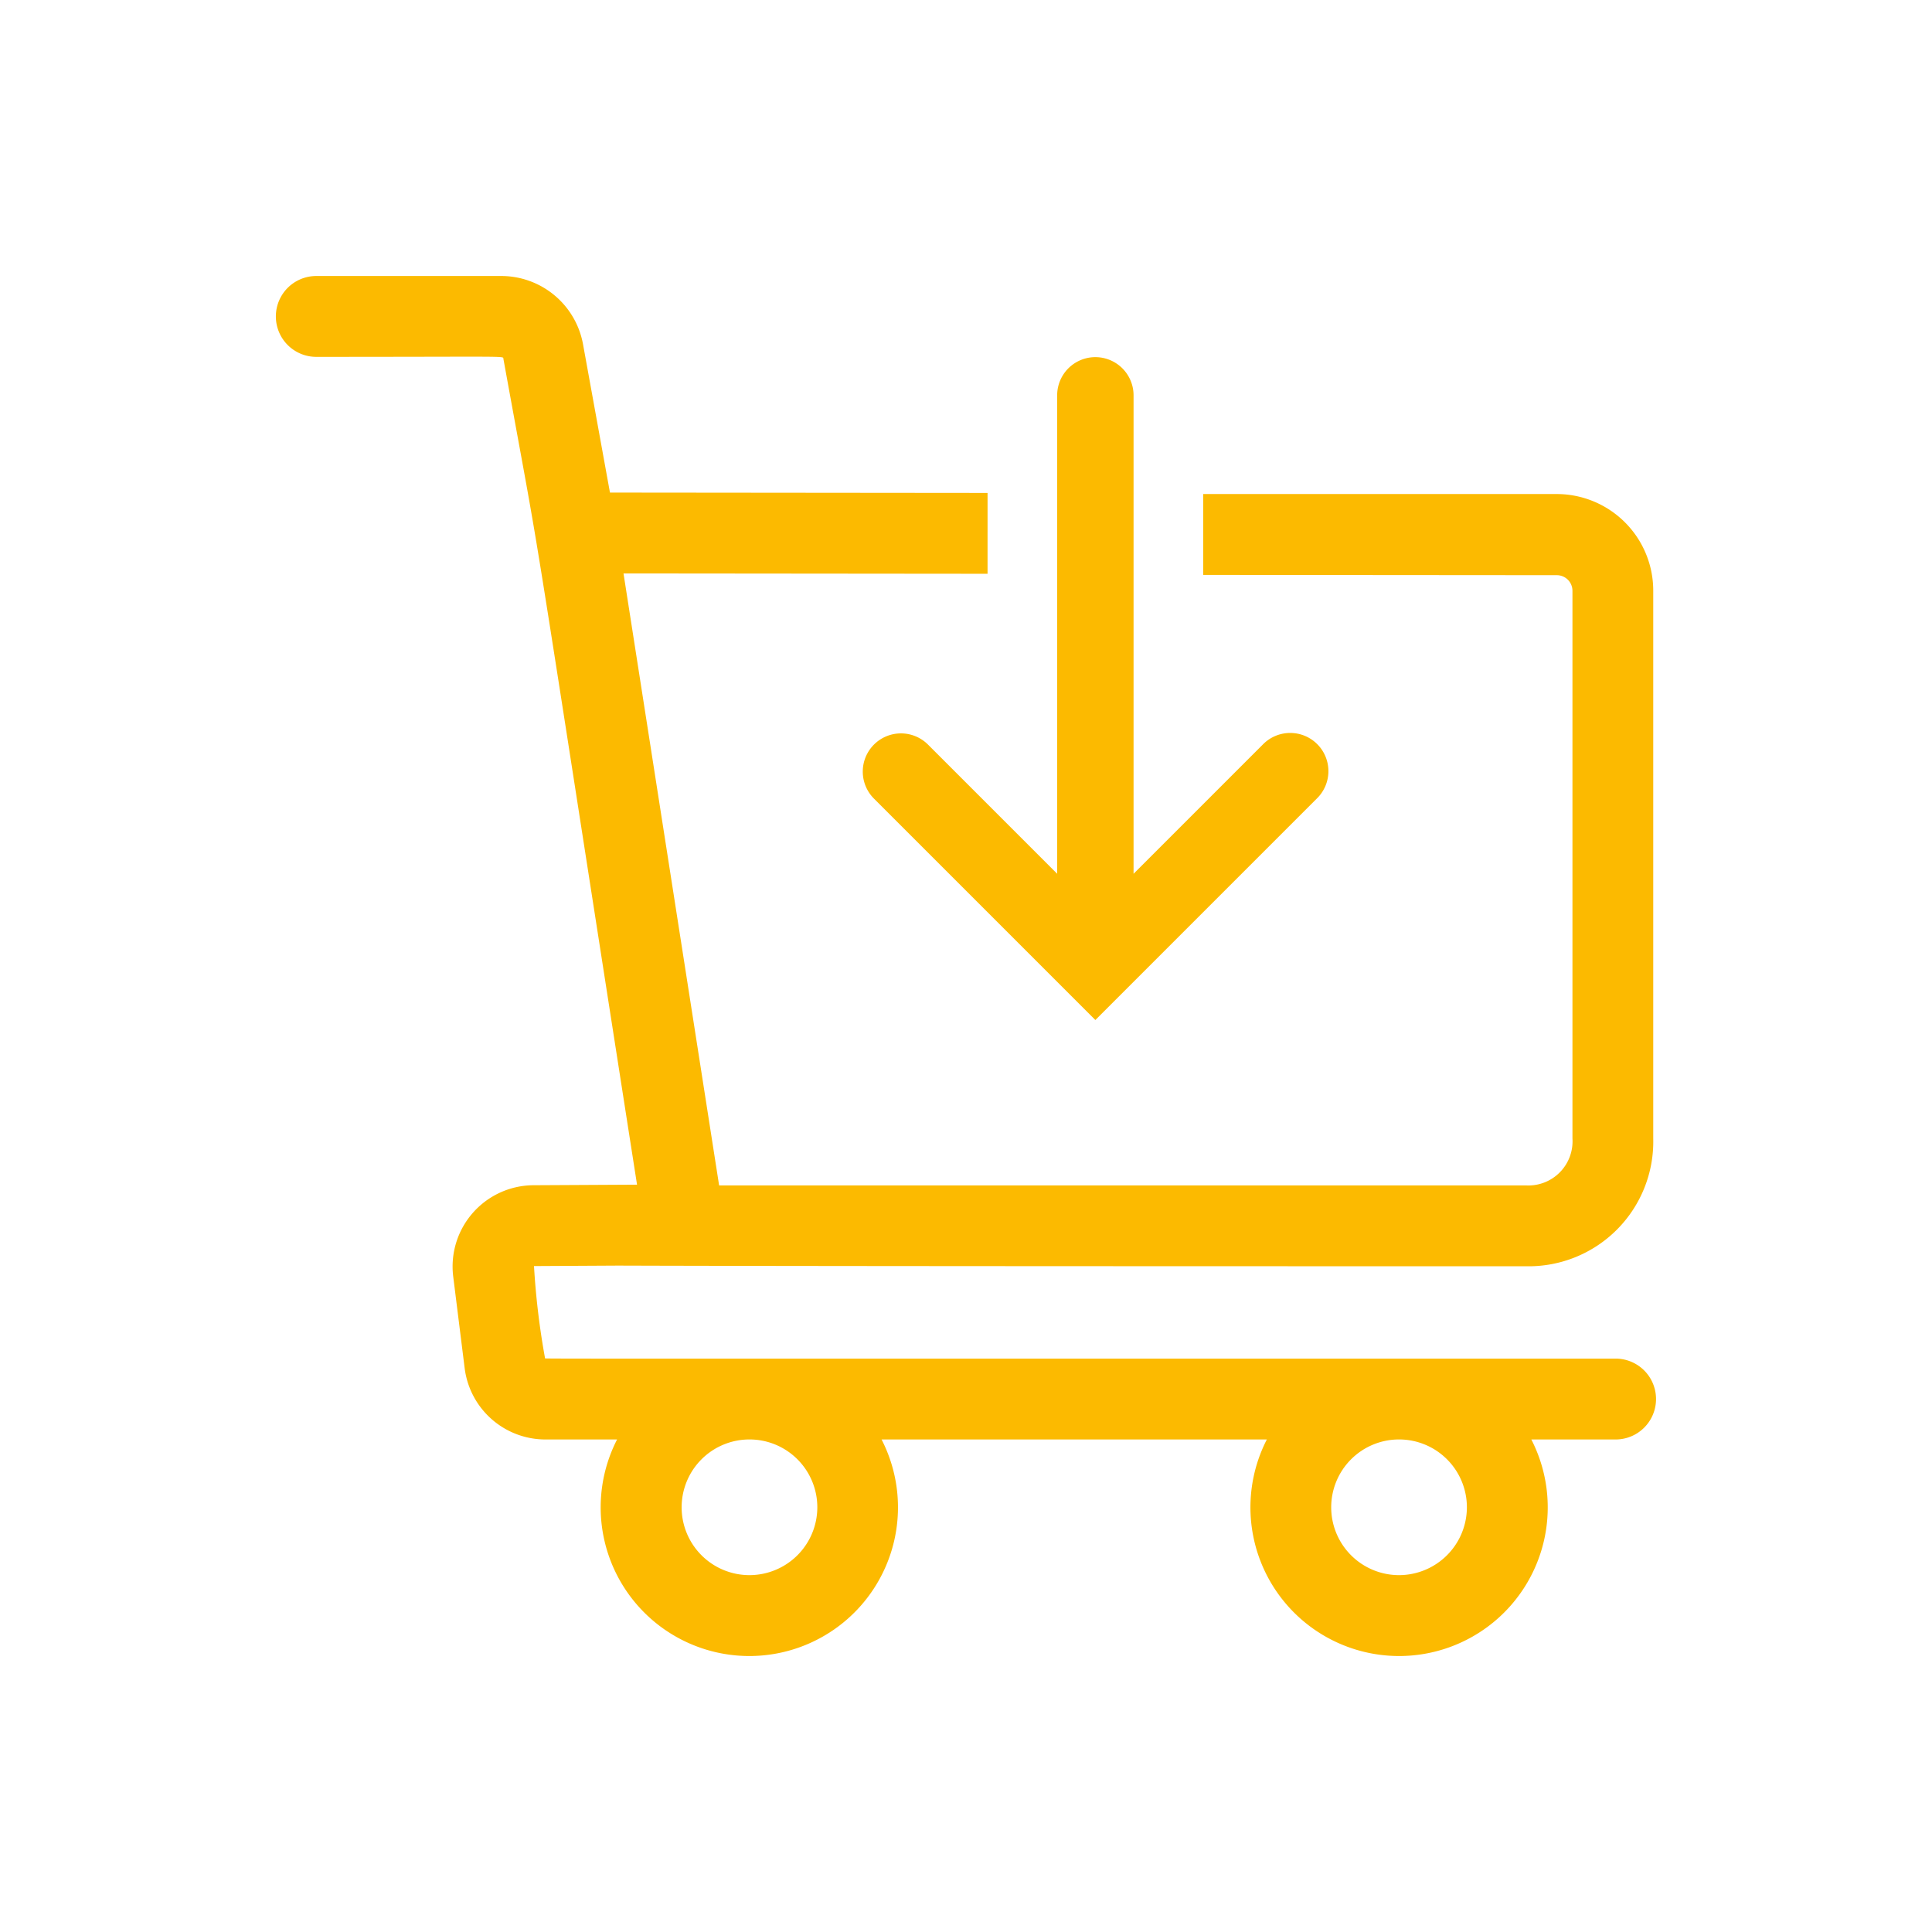 <svg xmlns="http://www.w3.org/2000/svg" width="70" height="70"><path fill="none" d="M0 0h70v70H0z"/><path d="M58.535 49.225c-40.594 0-38.784.008-38.787-.014a27.451 27.451 0 01-.4-3.339l3.042-.017c3.25.012 12.119.024 32.9.024a4.517 4.517 0 004.61-4.629V21.4a3.5 3.5 0 00-3.489-3.5H43.594v2.93l12.815.01a.566.566 0 01.564.565V41.25a1.6 1.6 0 01-1.678 1.7h-29.24l-3.464-22.173 13.19.012V17.86L22.1 17.847l-.975-5.37A3.013 3.013 0 0018.16 10h-6.7a1.465 1.465 0 000 2.93c7.089 0 6.76-.039 6.779.07 1.589 8.753.578 2.636 4.842 29.923l-3.749.02a2.946 2.946 0 00-2.911 3.31l.415 3.322a2.95 2.95 0 002.922 2.58h2.6a5.386 5.386 0 109.583 0H45.9a5.386 5.386 0 109.583 0h3.053a1.465 1.465 0 000-2.93zm-31.38 7.845a2.458 2.458 0 112.458-2.458 2.46 2.46 0 01-2.458 2.458zm23.535 0a2.458 2.458 0 112.458-2.458 2.461 2.461 0 01-2.458 2.458zM31.665 26.978a1.384 1.384 0 000 1.957l8.022 8.022 8.022-8.022a1.384 1.384 0 10-1.957-1.957l-4.681 4.681V14.324a1.384 1.384 0 10-2.768 0v17.334l-4.681-4.681a1.384 1.384 0 00-1.957.001z" fill="#fcba00"/></svg>